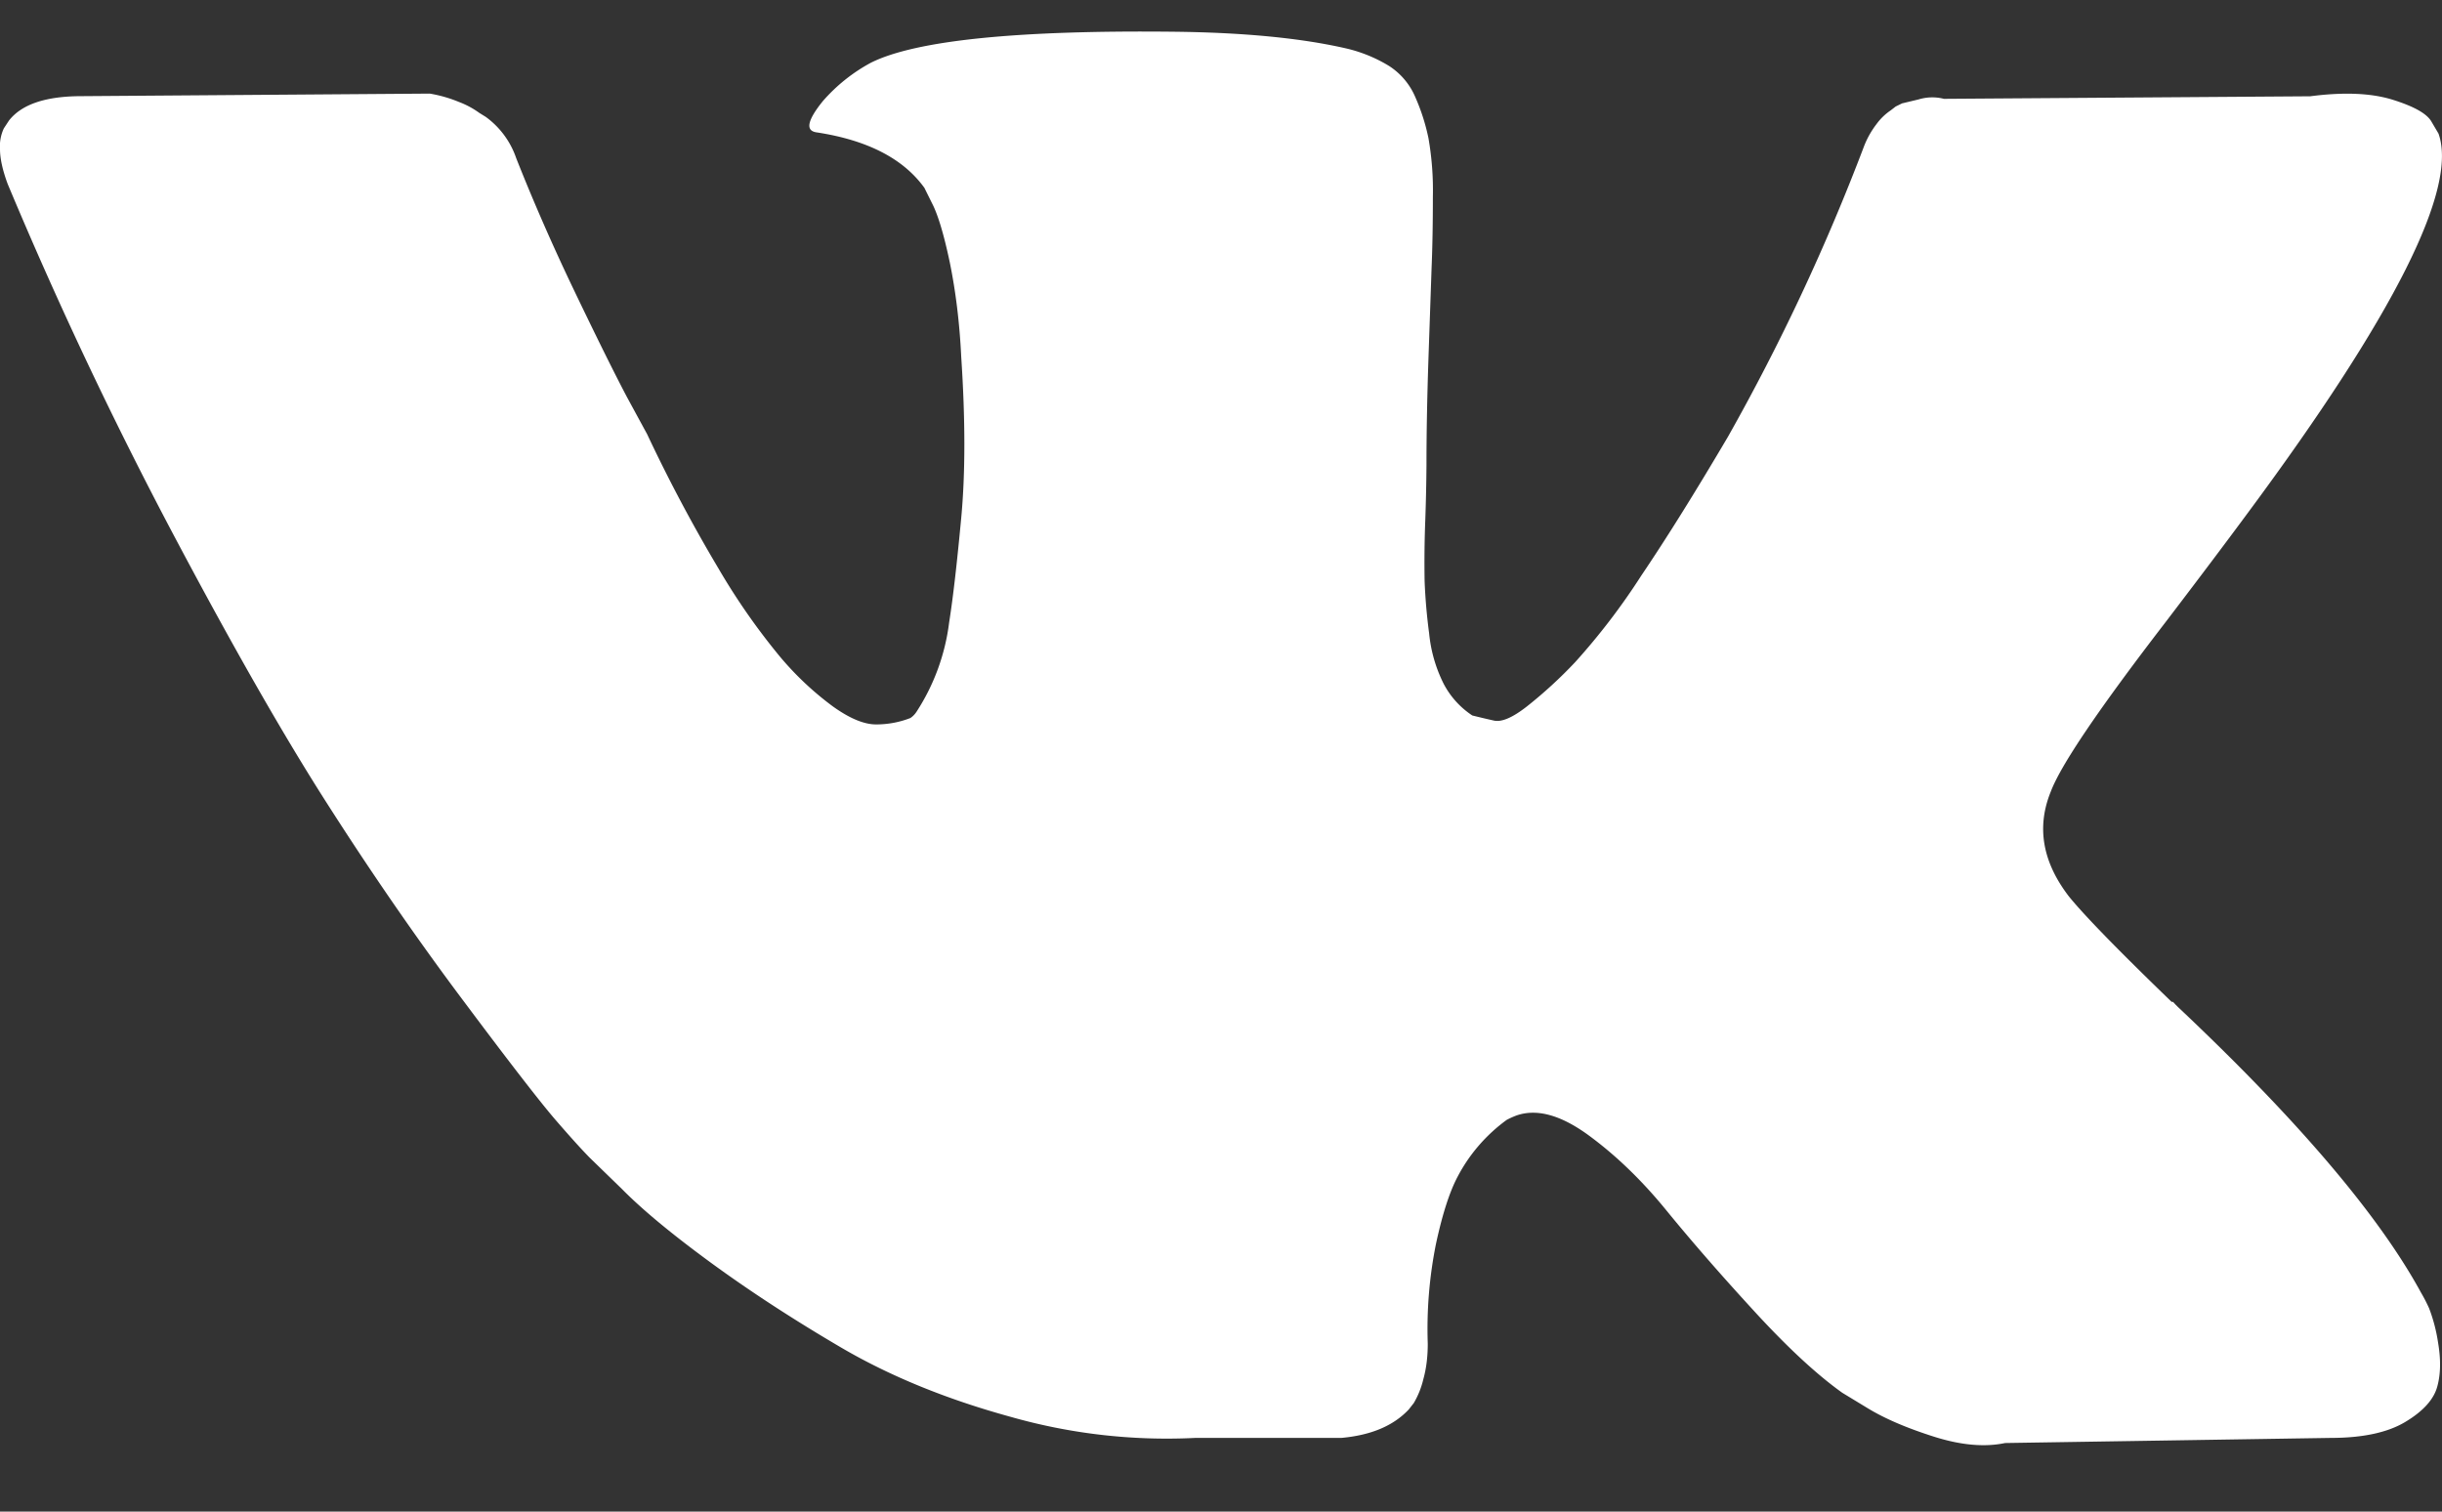 <svg width="21" height="13" xmlns="http://www.w3.org/2000/svg" xmlns:xlink="http://www.w3.org/1999/xlink"><rect width="100%" height="100%" fill="#333333" stroke="none"/><defs><path d="M22.889 16.98a1.467 1.467 0 0 0-.072-.139c-.364-.666-1.06-1.483-2.088-2.452l-.022-.022-.01-.011-.011-.011h-.011c-.467-.451-.762-.755-.886-.91-.226-.296-.277-.595-.153-.899.087-.23.415-.713.984-1.453.299-.392.535-.706.71-.943 1.261-1.701 1.808-2.789 1.64-3.262l-.065-.11c-.043-.067-.156-.128-.338-.184-.183-.055-.416-.064-.7-.027l-3.15.022a.403.403 0 0 0-.218.005l-.142.034-.055.027-.044.034a.489.489 0 0 0-.12.116.764.764 0 0 0-.109.194 18.236 18.236 0 0 1-1.17 2.497c-.27.458-.517.856-.744 1.192a5.728 5.728 0 0 1-.568.744 3.85 3.85 0 0 1-.416.382c-.124.097-.218.137-.284.122a7.914 7.914 0 0 1-.186-.044.734.734 0 0 1-.246-.272 1.23 1.23 0 0 1-.125-.433 4.84 4.84 0 0 1-.039-.449 9.525 9.525 0 0 1 .006-.533 16.7 16.7 0 0 0 .01-.466c0-.28.006-.586.017-.915l.027-.782c.008-.192.011-.396.011-.61a2.6 2.6 0 0 0-.038-.505 1.745 1.745 0 0 0-.114-.355.596.596 0 0 0-.225-.266 1.253 1.253 0 0 0-.366-.15c-.386-.089-.878-.137-1.476-.144-1.356-.015-2.227.074-2.613.266a1.476 1.476 0 0 0-.416.333c-.13.162-.15.251-.054.266.437.066.747.225.929.477l.066.133c.05.096.102.267.153.51.05.245.084.515.098.81.036.54.036 1.003 0 1.387-.036.385-.07.684-.104.899a1.82 1.82 0 0 1-.279.765.19.19 0 0 1-.054.056.809.809 0 0 1-.296.055c-.102 0-.226-.051-.371-.155a2.638 2.638 0 0 1-.454-.427 5.71 5.71 0 0 1-.53-.76 13.47 13.47 0 0 1-.613-1.154l-.175-.322c-.109-.207-.258-.508-.448-.904s-.357-.779-.503-1.148a.73.73 0 0 0-.262-.355L6.122 6.7a.745.745 0 0 0-.175-.094 1.147 1.147 0 0 0-.251-.072L2.7 6.556c-.306 0-.514.07-.623.21l-.044.067A.363.363 0 0 0 2 7.011c0 .081.022.181.066.3a36.854 36.854 0 0 0 1.426 3.017c.514.97.96 1.75 1.34 2.341.379.592.765 1.15 1.159 1.675.393.526.654.862.781 1.01.128.148.228.259.301.333l.274.266c.175.178.431.39.77.638.34.248.715.492 1.127.733.412.24.89.436 1.437.587a4.903 4.903 0 0 0 1.597.184h1.257c.255-.023.448-.104.58-.245l.043-.055a.742.742 0 0 0 .082-.205c.026-.093.038-.194.038-.305a3.708 3.708 0 0 1 .071-.86c.055-.255.117-.447.186-.577a1.417 1.417 0 0 1 .422-.488.708.708 0 0 1 .087-.039c.175-.059.38-.002.618.172.237.174.459.389.667.644.208.255.457.542.749.86.291.318.546.554.765.71l.219.133c.146.089.335.17.568.244.233.074.437.092.613.055l2.799-.044c.276 0 .492-.046.645-.139.153-.092.244-.194.273-.305.03-.11.03-.237.006-.377a1.409 1.409 0 0 0-.077-.294z" id="a"/></defs><use fill="#FFF" xlink:href="#a" transform="translate(-2 -5.729)"/></svg>
